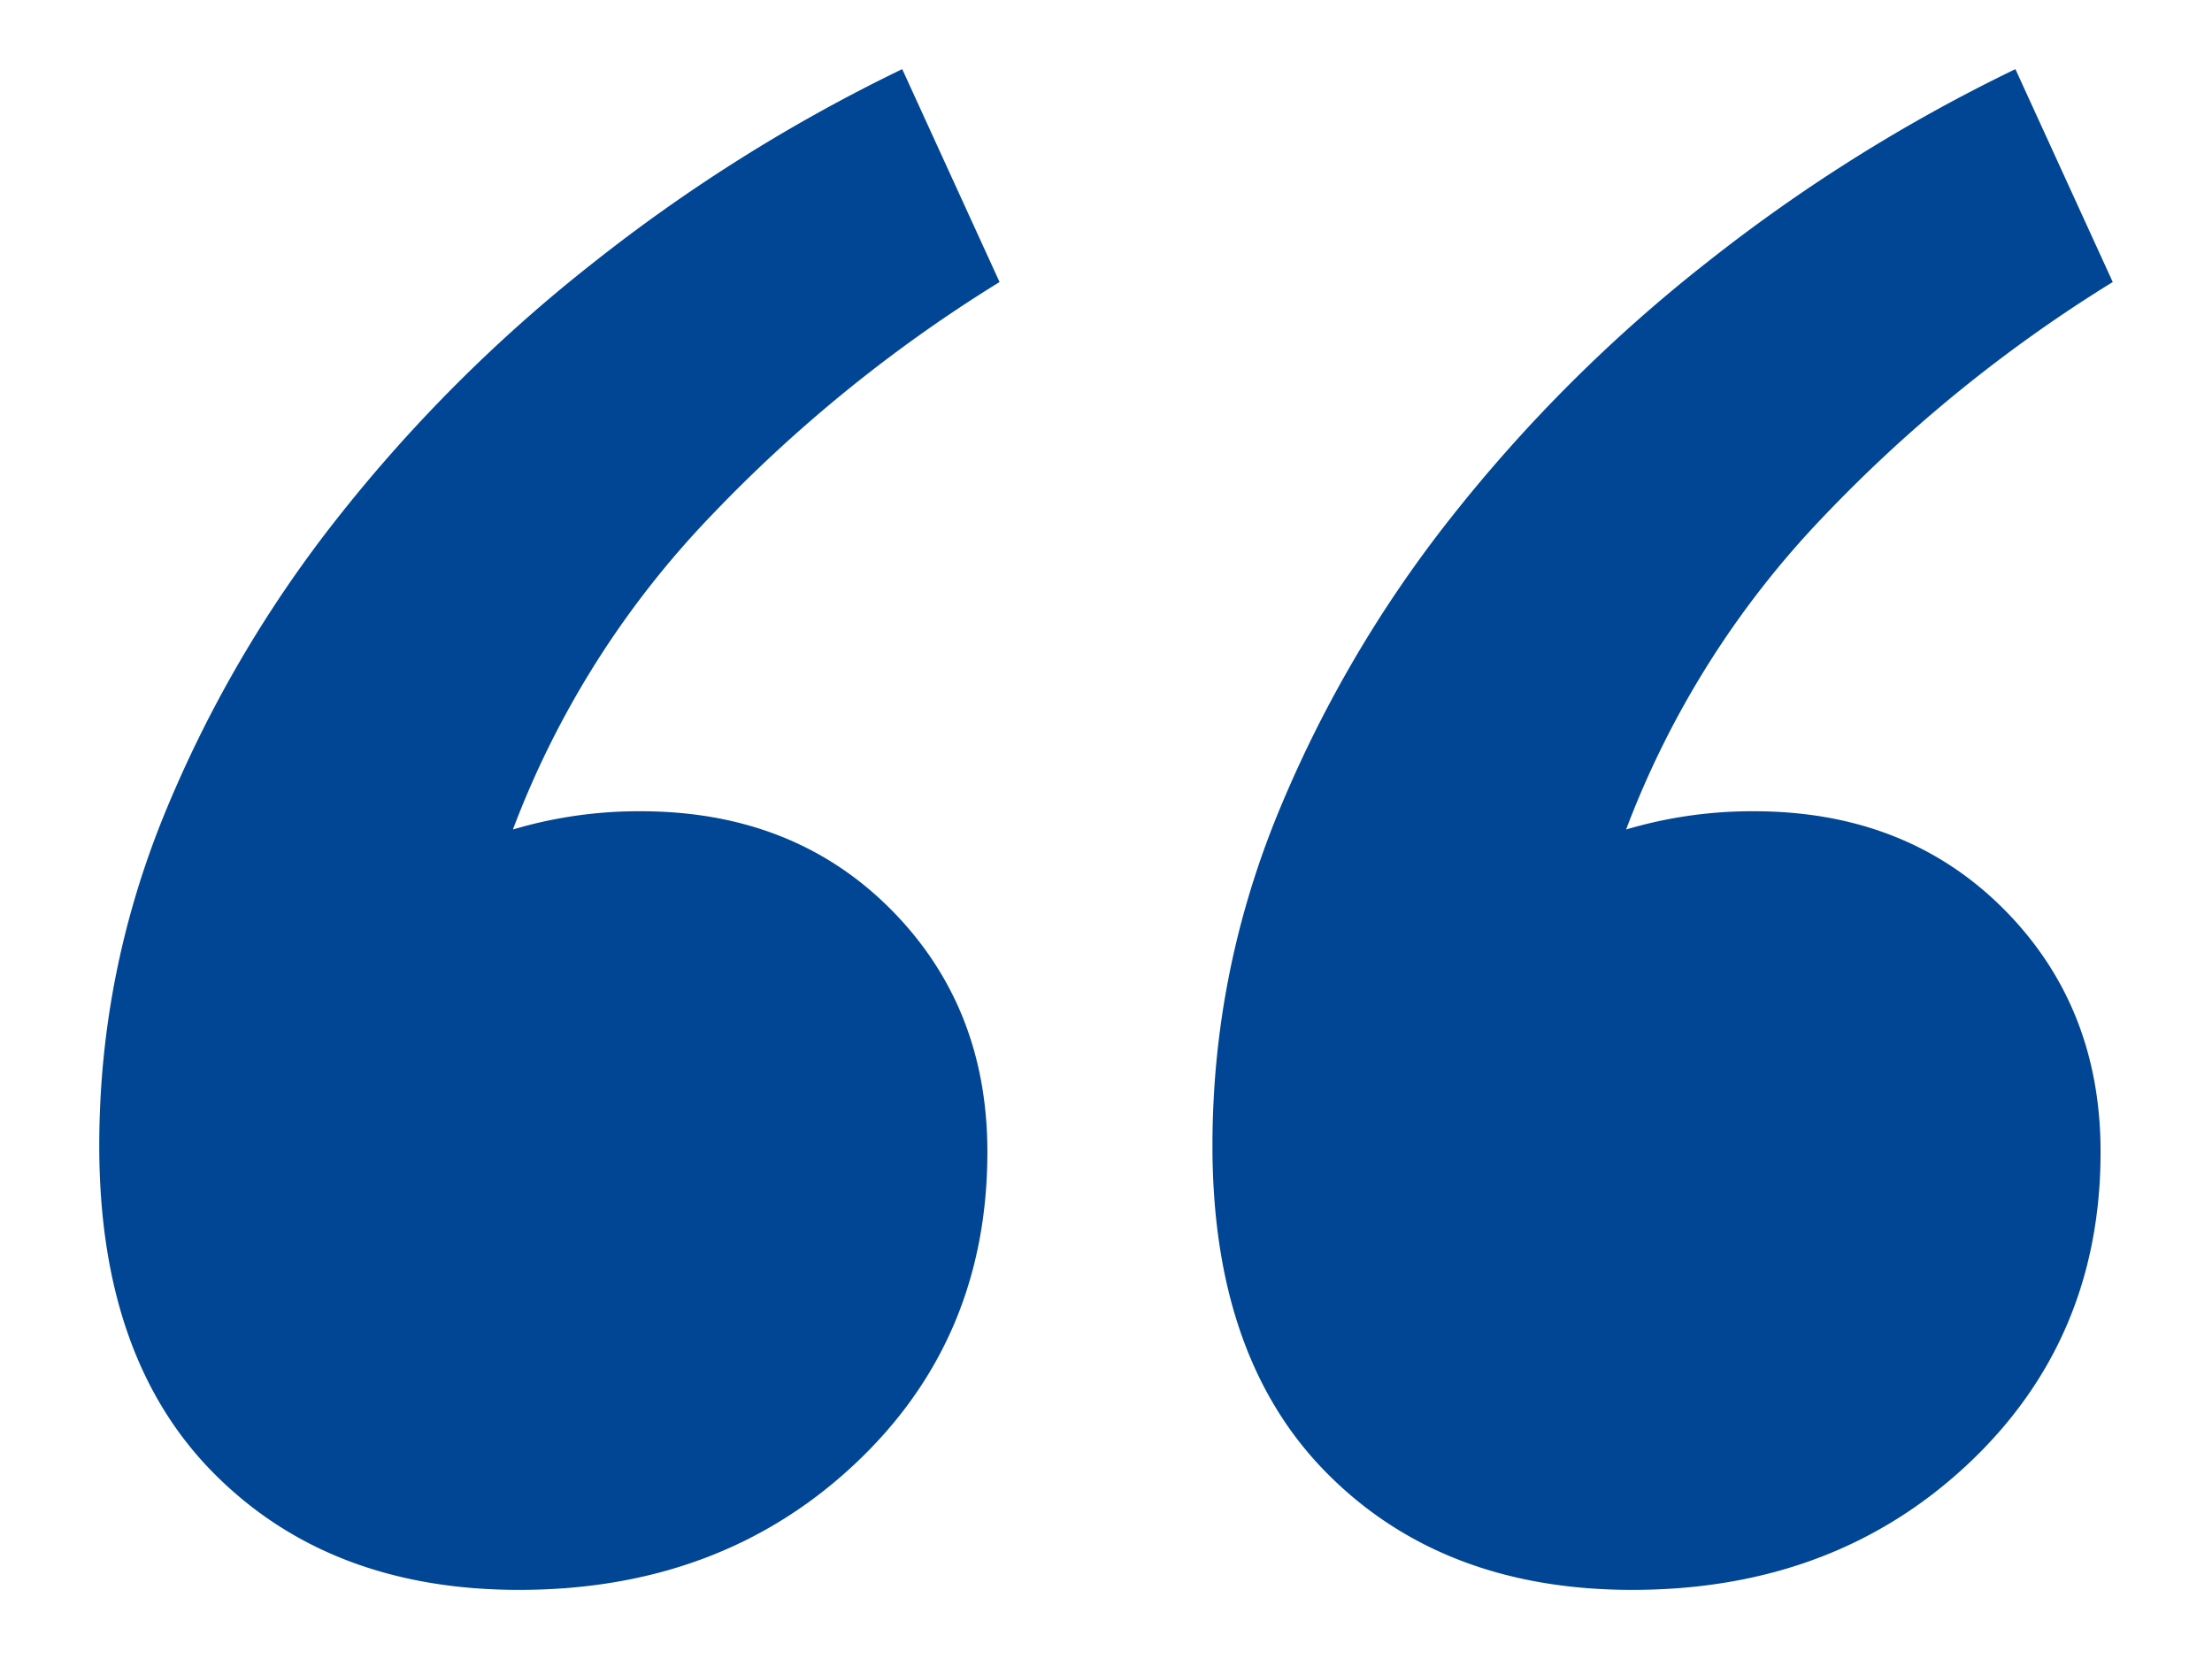 <svg xmlns:xlink="http://www.w3.org/1999/xlink" xmlns="http://www.w3.org/2000/svg" class="icon-ezIcE icon-KAMlR iconRotated-Wll-j" width="32"  height="24" ><defs><symbol id="svgQuoteIcon" viewBox="0 0 32 24"><path d="M14.284 16.664c0 1.819-.646 3.33-1.936 4.532C11.057 22.399 9.444 23 7.508 23c-1.819 0-3.286-.557-4.4-1.672-1.115-1.114-1.672-2.697-1.672-4.752 0-1.642.308-3.226.924-4.752a17.797 17.797 0 0 1 2.508-4.312 22.053 22.053 0 0 1 3.696-3.696A24.013 24.013 0 0 1 13.052 1l1.408 3.08a20.936 20.936 0 0 0-4.18 3.388A13.338 13.338 0 0 0 7.42 12a6.39 6.39 0 0 1 1.848-.264c1.466 0 2.669.47 3.608 1.408.938.939 1.408 2.112 1.408 3.52zm16.104 0c0 1.819-.647 3.33-1.936 4.532C27.161 22.399 25.548 23 23.612 23c-1.819 0-3.286-.557-4.4-1.672-1.115-1.114-1.672-2.697-1.672-4.752 0-1.642.308-3.226.924-4.752a17.797 17.797 0 0 1 2.508-4.312 22.053 22.053 0 0 1 3.696-3.696A24.013 24.013 0 0 1 29.156 1l1.408 3.08a20.936 20.936 0 0 0-4.18 3.388A13.338 13.338 0 0 0 23.524 12a6.39 6.39 0 0 1 1.848-.264c1.466 0 2.669.47 3.608 1.408.938.939 1.408 2.112 1.408 3.52z"></path></symbol></defs><use xlink:href="#svgQuoteIcon" fill="#004694"></use></svg>